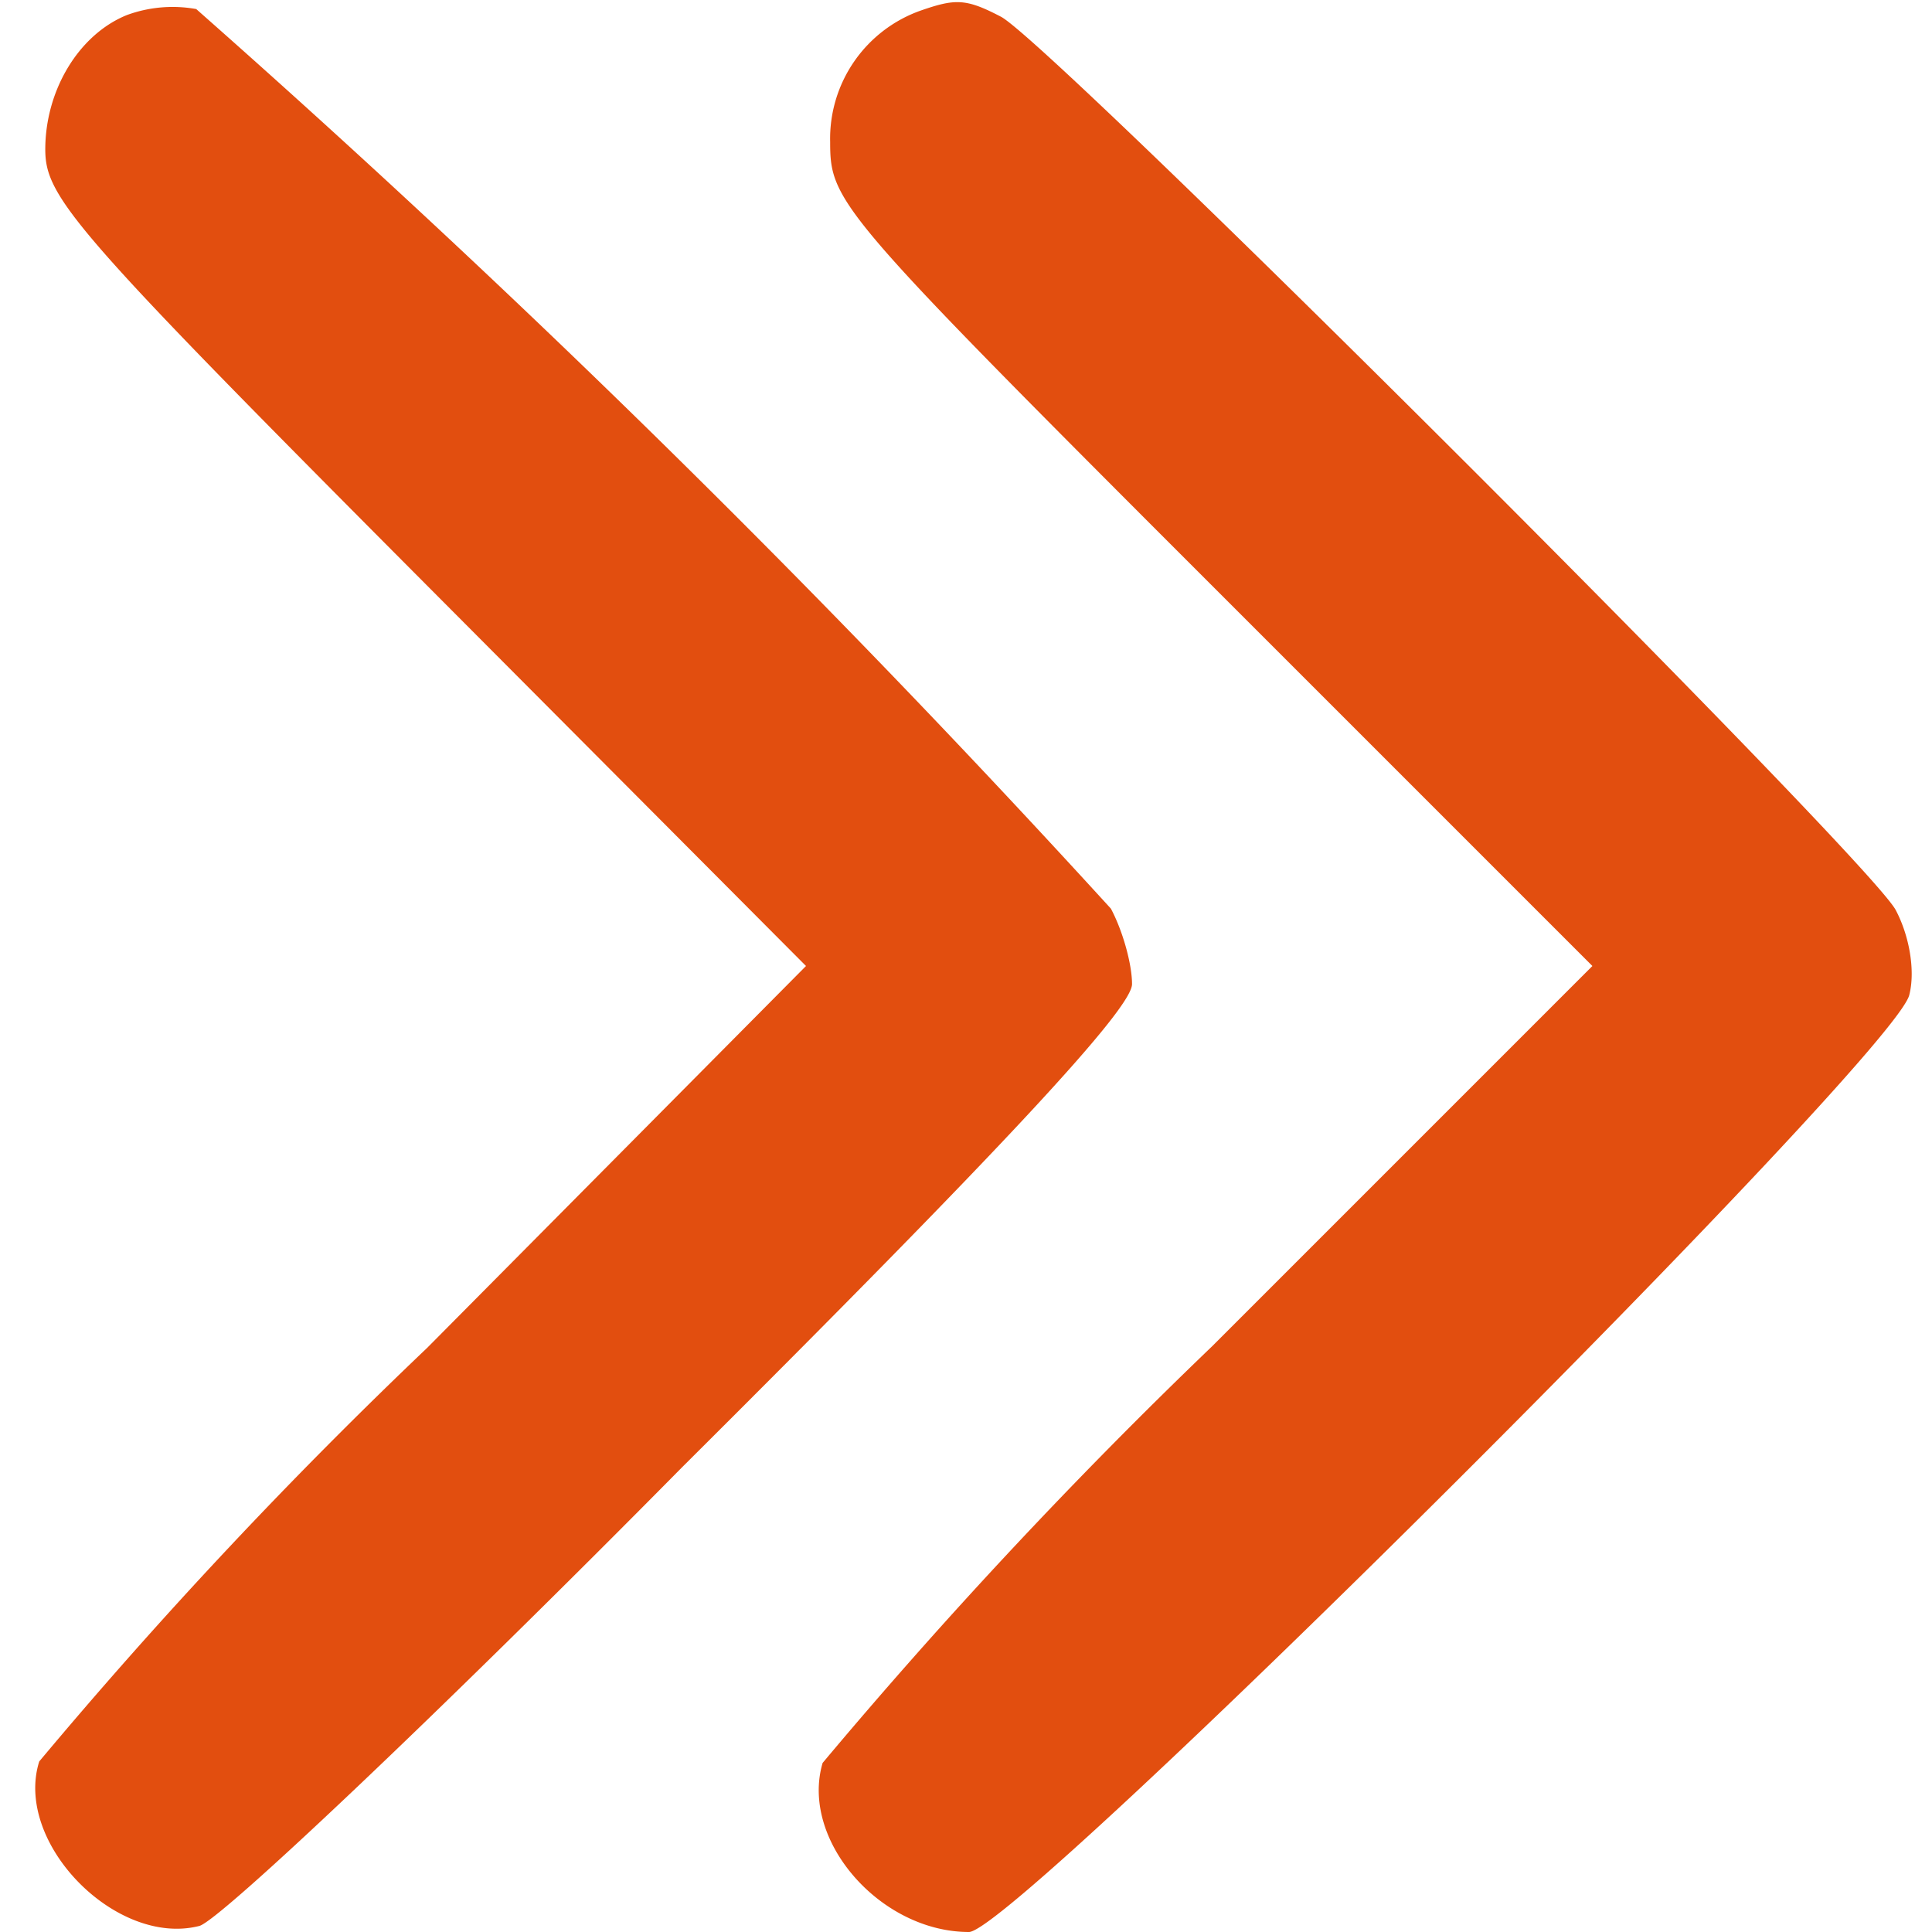 <svg xmlns="http://www.w3.org/2000/svg" width="170.7" height="170.7" version="1.0" viewBox="0 0 128 128"><path fill="#e24e0f"  d="M8.4 1C5.2 2.3 3 6 3 9.9c0 3.2 1.9 5.4 25.2 28.8L53.4 64 28.3 89.3a332 332 0 0 0-25.7 27.4c-1.7 5.4 5.1 12.3 10.6 10.9 1.3-.3 15.7-13.9 32-30.4C66.7 75.8 75 66.8 75 65.2c0-1.3-.6-3.5-1.4-5A787 787 0 0 0 13 .6a8.8 8.8 0 0 0-4.6.4z"/><path fill="#e24e0f" d="M61 .7a9 9 0 0 0-6 8.7c0 4 .5 4.6 25.2 29.3L105.5 64 80.3 89.2a348.6 348.6 0 0 0-25.8 27.6c-1.5 5.1 3.8 11.2 9.7 11.2 3.1 0 61.5-58.2 62.3-62.1.4-1.6 0-3.9-.9-5.6C123.9 57 69.5 2.7 66.3 1.1 64-.1 63.3-.1 61 .7z"/></svg>